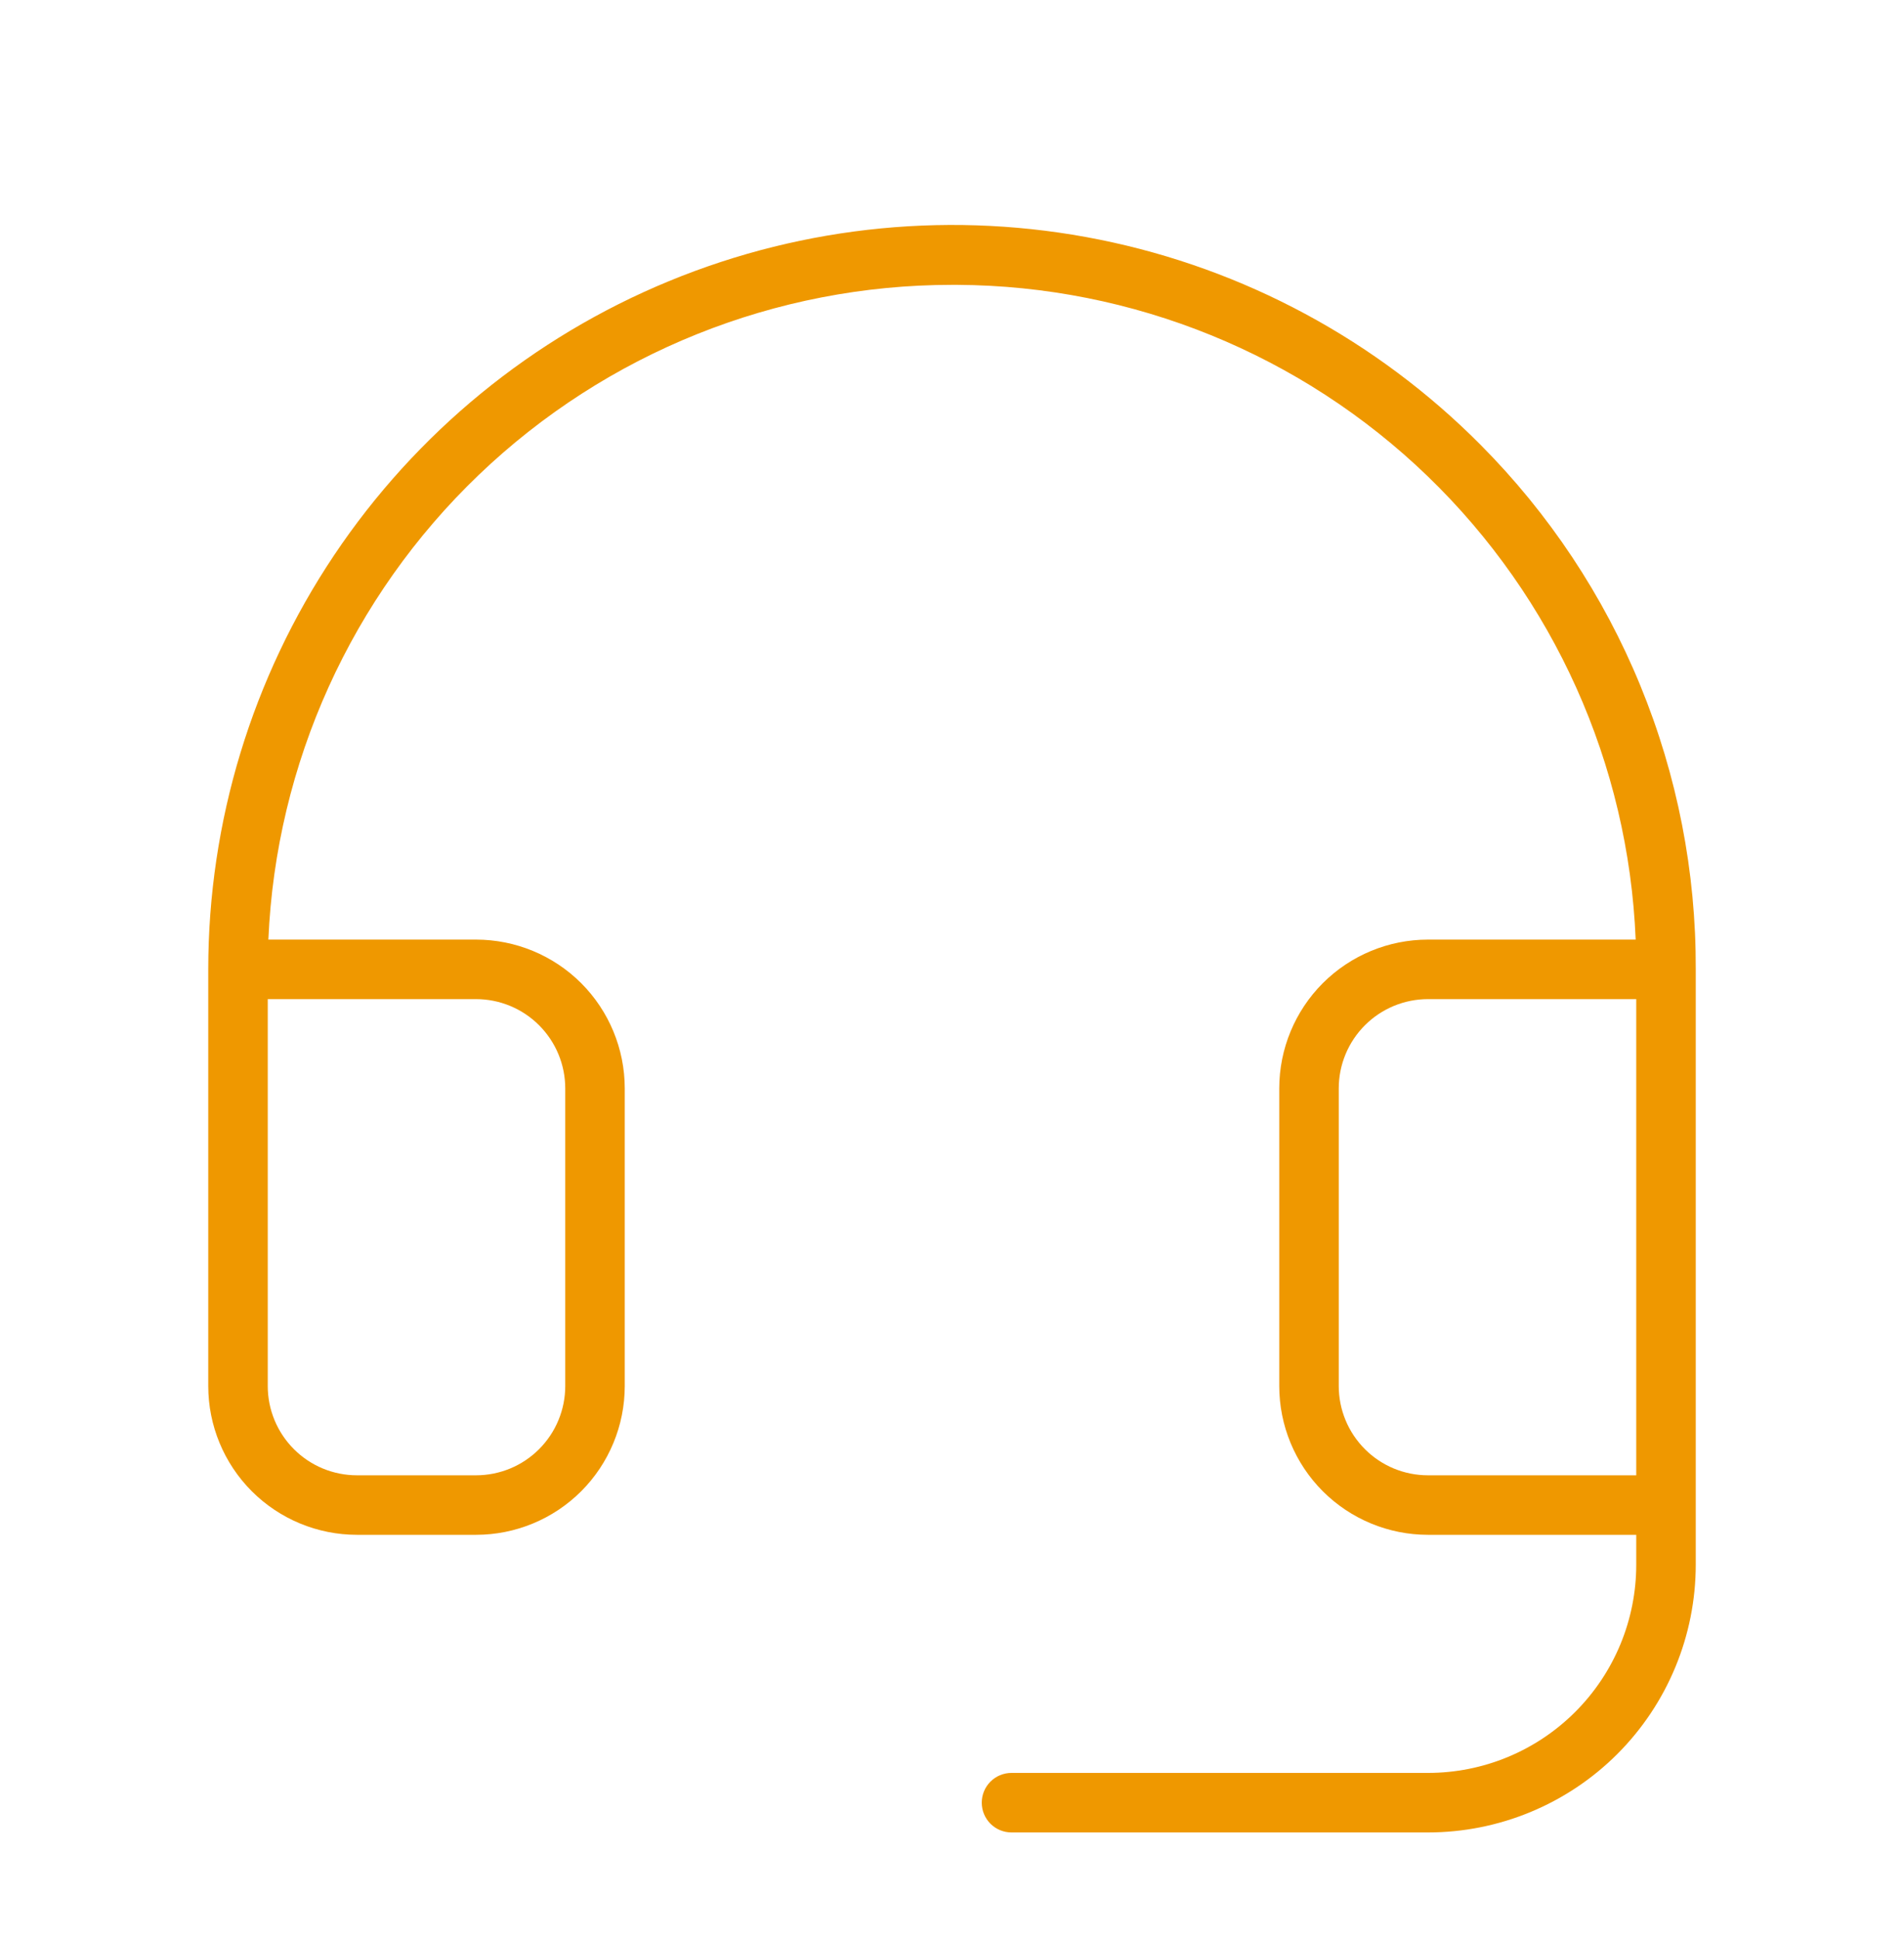 <svg xmlns="http://www.w3.org/2000/svg" fill="none" viewBox="0 0 56 57" height="57" width="56">
<path fill="#EF9800" d="M43.542 13.074C40.486 9.999 36.587 7.901 32.337 7.045C28.087 6.189 23.679 6.614 19.672 8.267C15.664 9.919 12.237 12.724 9.825 16.326C7.414 19.928 6.126 24.165 6.125 28.5V40.75C6.125 41.91 6.586 43.023 7.406 43.844C8.227 44.664 9.34 45.125 10.5 45.125H14C15.16 45.125 16.273 44.664 17.094 43.844C17.914 43.023 18.375 41.91 18.375 40.75V32C18.375 30.84 17.914 29.727 17.094 28.906C16.273 28.086 15.16 27.625 14 27.625H7.893C8.118 22.444 10.335 17.549 14.081 13.963C17.828 10.376 22.814 8.375 28 8.375H28.153C33.317 8.401 38.272 10.415 41.989 14.001C45.705 17.586 47.897 22.465 48.108 27.625H42C40.84 27.625 39.727 28.086 38.906 28.906C38.086 29.727 37.625 30.84 37.625 32V40.75C37.625 41.91 38.086 43.023 38.906 43.844C39.727 44.664 40.84 45.125 42 45.125H48.125V46C48.125 46.804 47.967 47.601 47.659 48.344C47.351 49.087 46.9 49.762 46.331 50.331C45.762 50.9 45.087 51.351 44.344 51.659C43.601 51.967 42.804 52.125 42 52.125H29.75C29.518 52.125 29.295 52.217 29.131 52.381C28.967 52.545 28.875 52.768 28.875 53C28.875 53.232 28.967 53.455 29.131 53.619C29.295 53.783 29.518 53.875 29.75 53.875H42C44.089 53.875 46.092 53.045 47.569 51.569C49.045 50.092 49.875 48.089 49.875 46V28.5C49.886 25.639 49.332 22.803 48.245 20.156C47.159 17.509 45.56 15.102 43.542 13.074ZM14 29.375C14.696 29.375 15.364 29.652 15.856 30.144C16.348 30.636 16.625 31.304 16.625 32V40.75C16.625 41.446 16.348 42.114 15.856 42.606C15.364 43.099 14.696 43.375 14 43.375H10.5C9.804 43.375 9.136 43.099 8.644 42.606C8.152 42.114 7.875 41.446 7.875 40.75V29.375H14ZM39.375 40.75V32C39.375 31.304 39.652 30.636 40.144 30.144C40.636 29.652 41.304 29.375 42 29.375H48.125V43.375H42C41.304 43.375 40.636 43.099 40.144 42.606C39.652 42.114 39.375 41.446 39.375 40.75Z"/>
</svg>